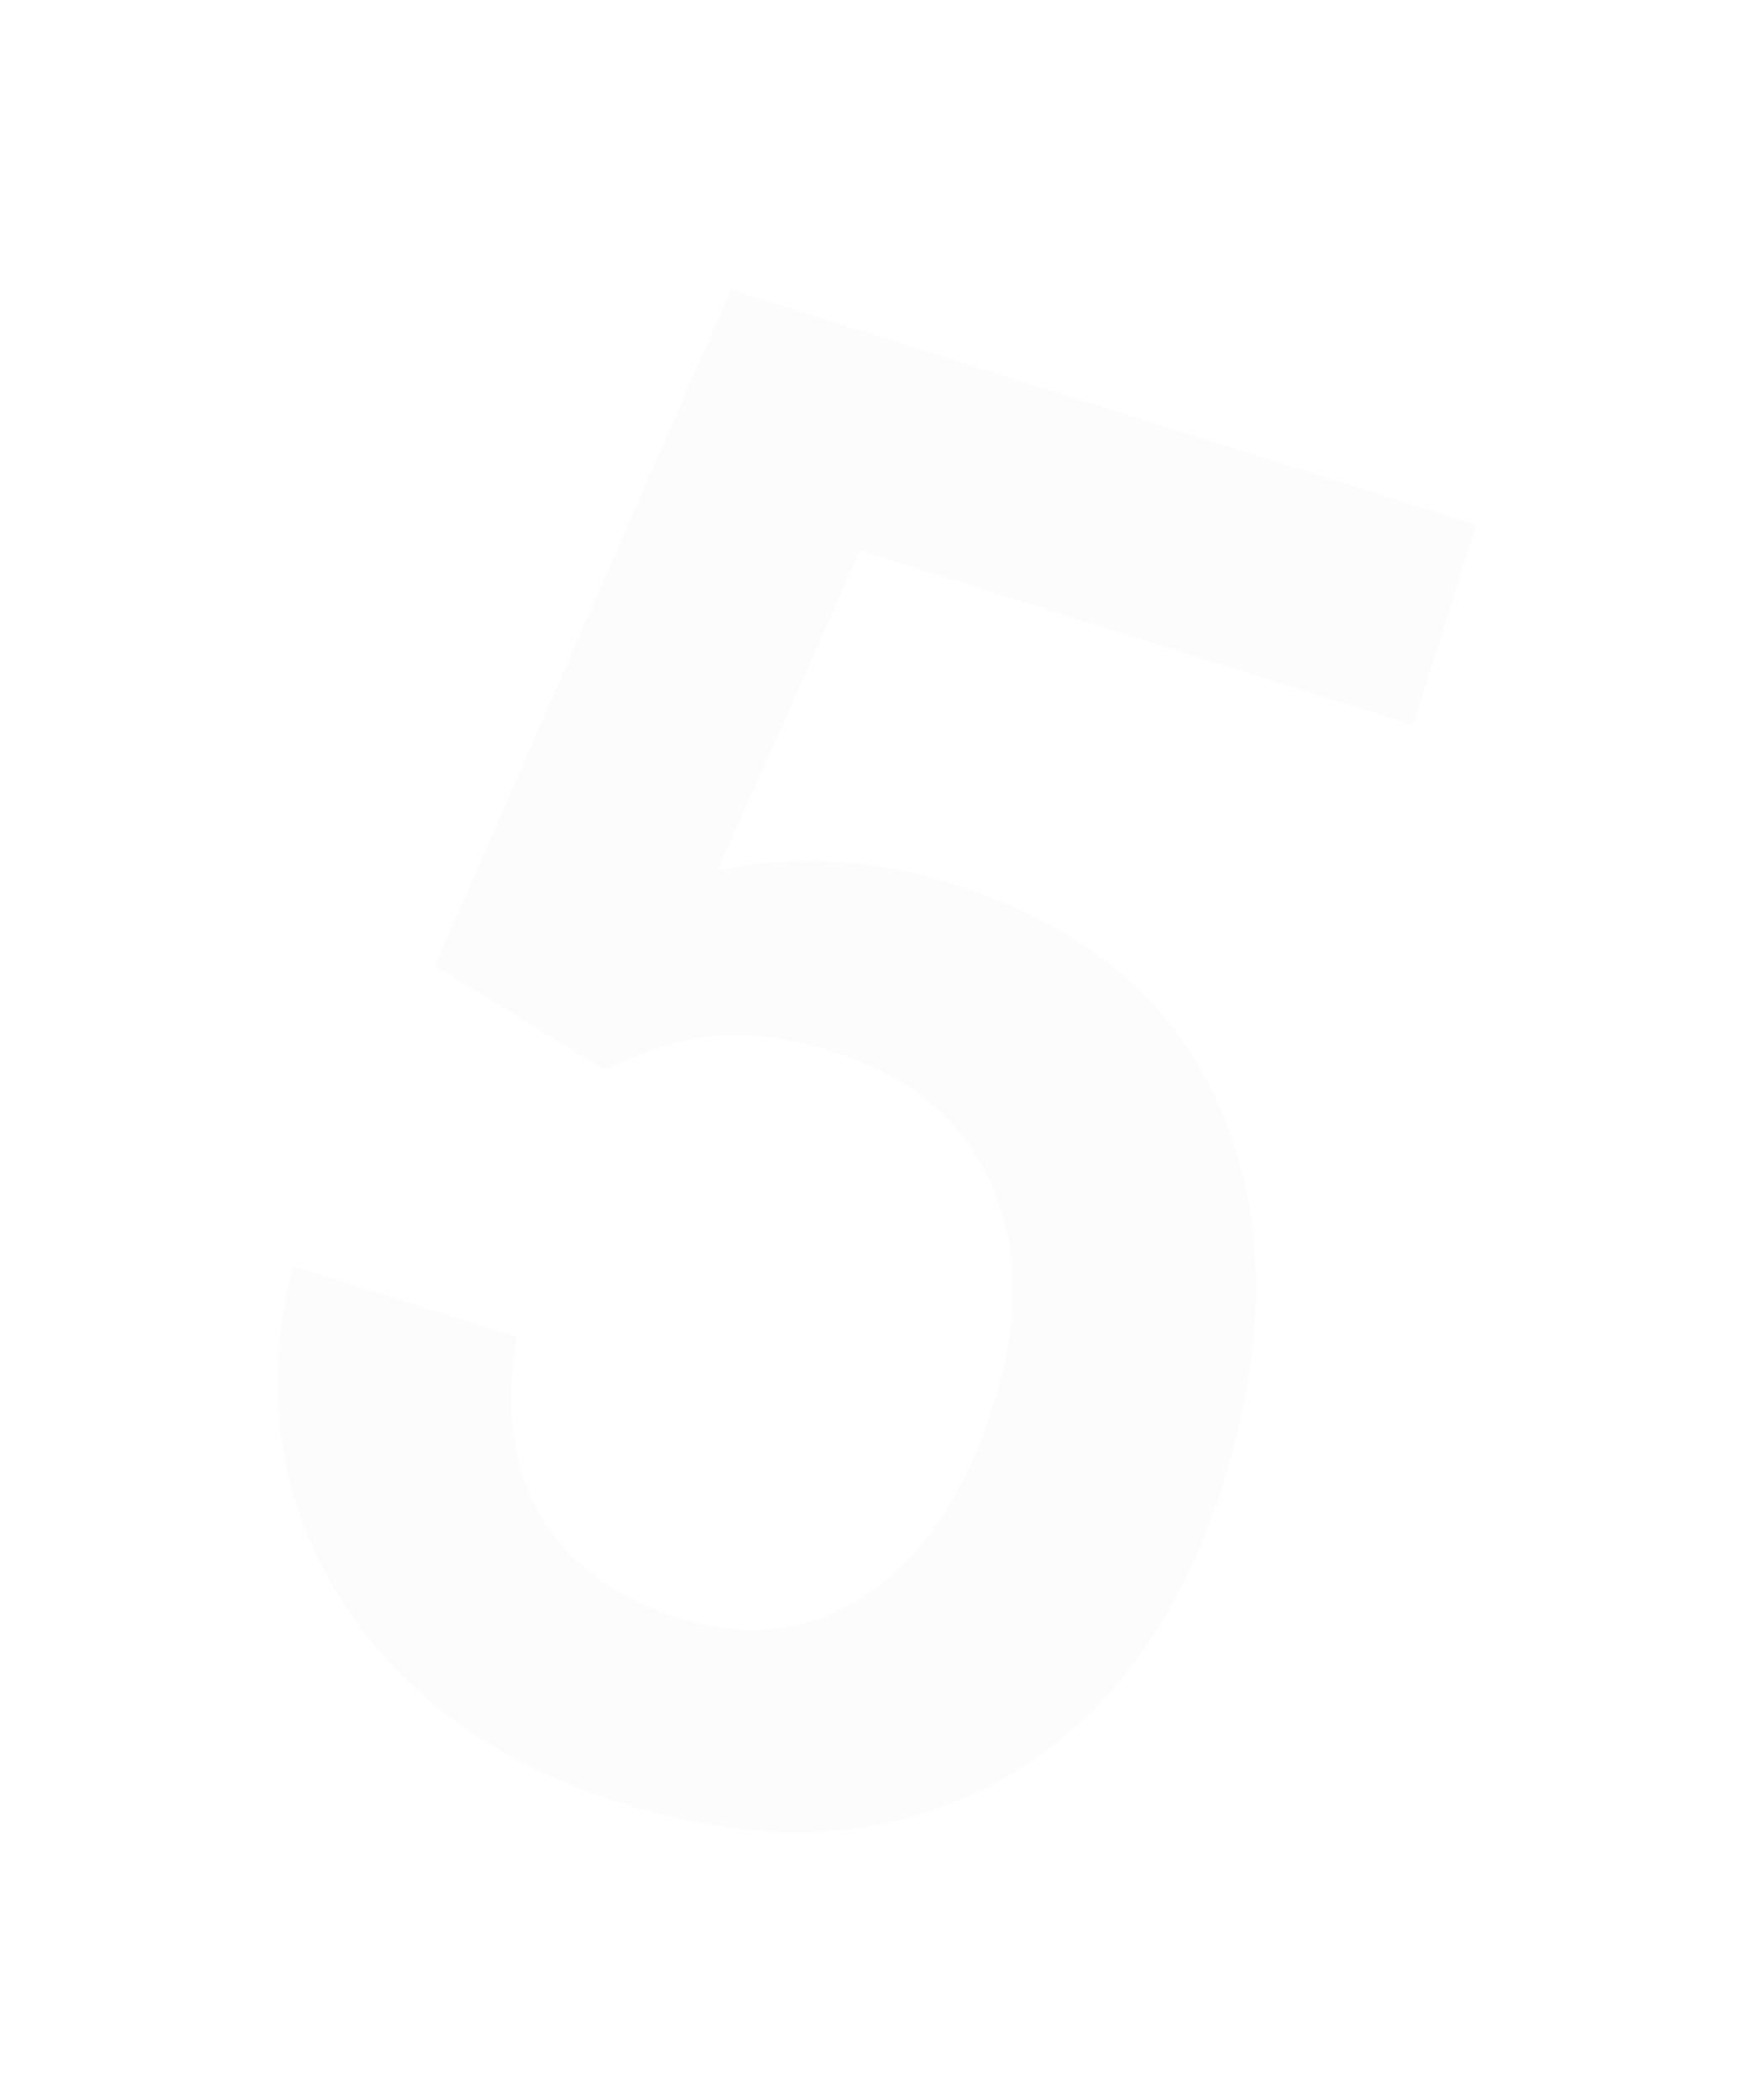 <?xml version="1.0" encoding="UTF-8"?> <svg xmlns="http://www.w3.org/2000/svg" width="34" height="41" viewBox="0 0 34 41" fill="none"> <g filter="url(#filter0_d)"> <path d="M8.496 18.859L14.283 5.653L28.848 10.25L27.613 14.162L16.81 10.752L14.019 16.998C15.501 16.674 17.03 16.761 18.607 17.258C21.19 18.074 22.934 19.532 23.841 21.635C24.76 23.741 24.779 26.191 23.897 28.984C23.027 31.741 21.538 33.688 19.431 34.825C17.329 35.95 14.893 36.076 12.124 35.202C9.64 34.418 7.801 33.066 6.605 31.145C5.425 29.216 5.131 27.075 5.724 24.723L10.101 26.104C9.859 27.475 10.011 28.636 10.558 29.587C11.108 30.525 12.004 31.19 13.246 31.582C14.636 32.021 15.873 31.866 16.957 31.115C18.053 30.369 18.871 29.139 19.412 27.425C19.933 25.774 19.916 24.335 19.361 23.108C18.81 21.869 17.784 21.013 16.281 20.539C15.462 20.28 14.731 20.172 14.089 20.215C13.452 20.246 12.697 20.472 11.827 20.894L8.496 18.859Z" fill="#F2F2F2" fill-opacity="0.2"></path> </g> <defs> <filter id="filter0_d" x="0.426" y="0.653" width="33.421" height="40.122" filterUnits="userSpaceOnUse" color-interpolation-filters="sRGB"> <feFlood flood-opacity="0" result="BackgroundImageFix"></feFlood> <feColorMatrix in="SourceAlpha" type="matrix" values="0 0 0 0 0 0 0 0 0 0 0 0 0 0 0 0 0 0 127 0"></feColorMatrix> <feOffset></feOffset> <feGaussianBlur stdDeviation="2.5"></feGaussianBlur> <feColorMatrix type="matrix" values="0 0 0 0 0.796 0 0 0 0 0.926 0 0 0 0 1 0 0 0 0.8 0"></feColorMatrix> <feBlend mode="normal" in2="BackgroundImageFix" result="effect1_dropShadow"></feBlend> <feBlend mode="normal" in="SourceGraphic" in2="effect1_dropShadow" result="shape"></feBlend> </filter> </defs> </svg> 